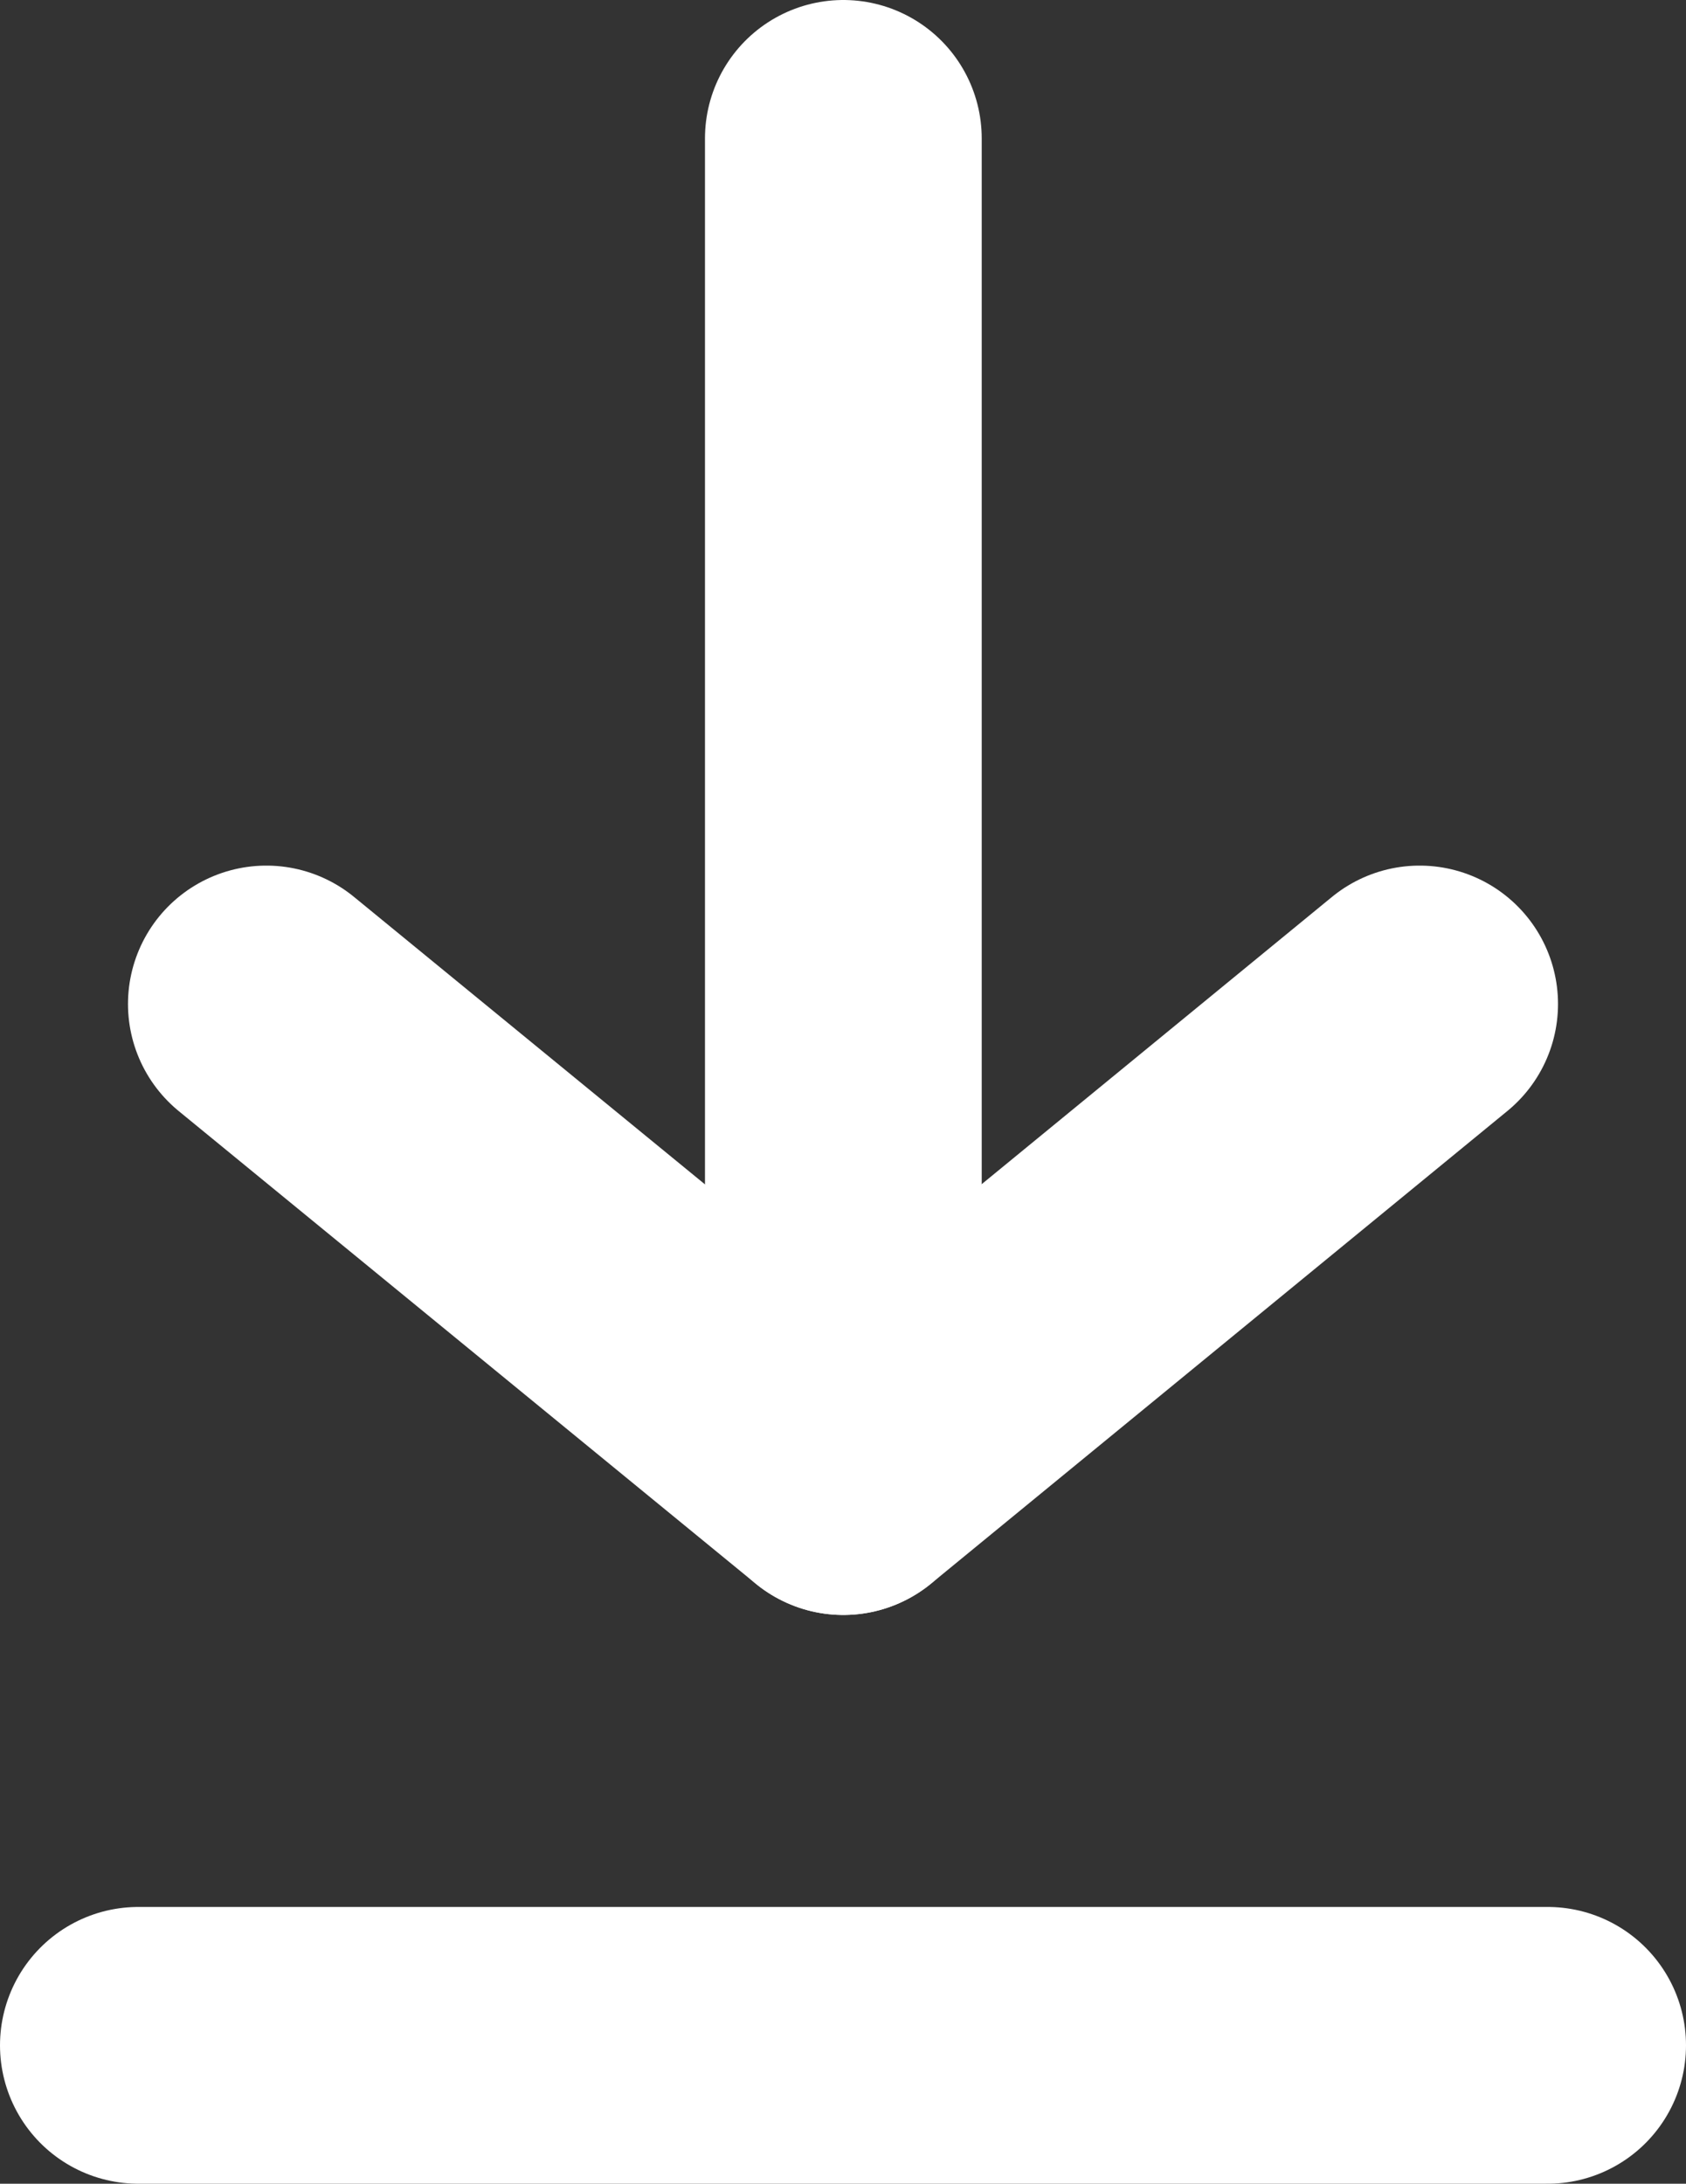 <?xml version="1.0" encoding="UTF-8"?><svg id="_イヤー_2" xmlns="http://www.w3.org/2000/svg" viewBox="0 0 24.37 31.56"><rect x="0" y="0" width="24.37" height="31.56" fill="#333333" stroke="none"/><defs><style>.cls-1{fill:none;stroke:#fff;stroke-linecap:round;stroke-linejoin:round;stroke-width:4px;}</style></defs><g id="_イヤー_1-2"><g><line class="cls-1" x1="2" y1="29.56" x2="22.37" y2="29.56"/><g><line class="cls-1" x1="12.19" y1="2" x2="12.19" y2="21.34"/><polyline class="cls-1" points="20.52 14.51 12.19 21.34 3.85 14.51"/></g></g></g></svg>